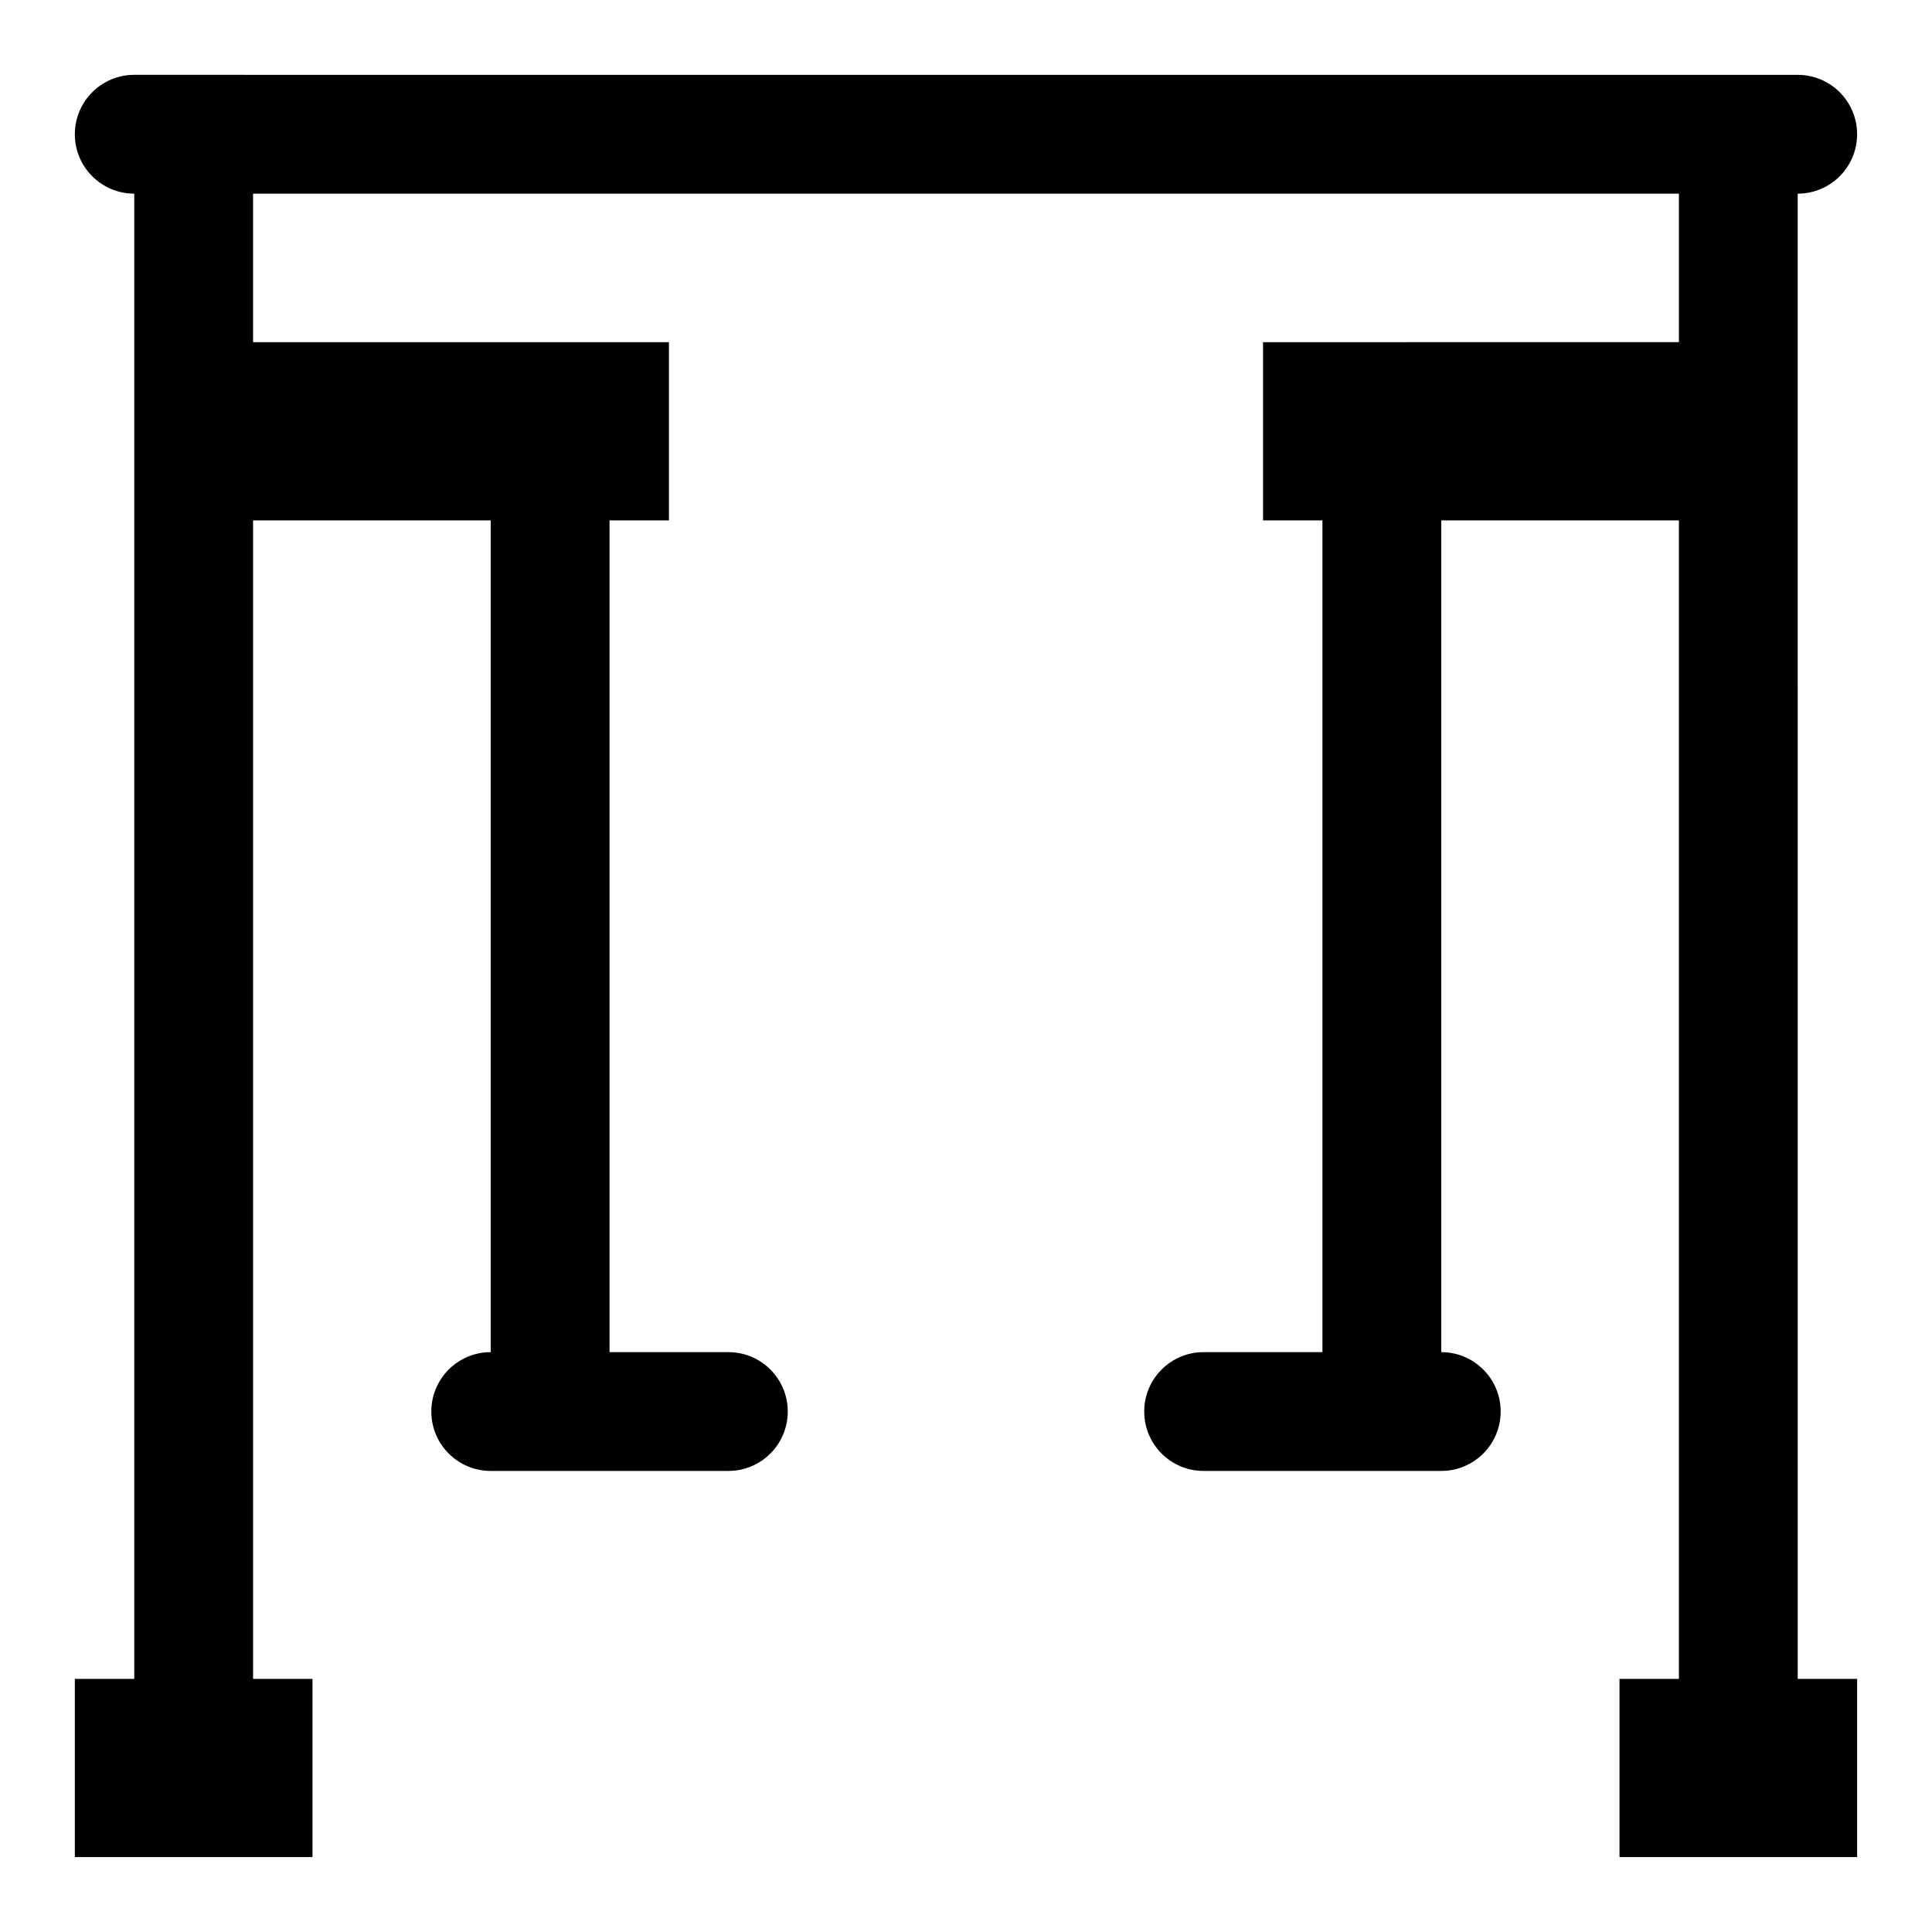 <?xml version="1.0" encoding="UTF-8"?>
<!-- Uploaded to: SVG Repo, www.svgrepo.com, Generator: SVG Repo Mixer Tools -->
<svg fill="#000000" width="800px" height="800px" version="1.1" viewBox="144 144 512 512" xmlns="http://www.w3.org/2000/svg">
 <path d="m620.41 195.32c8.699 0 15.742-7.047 15.742-15.742 0-8.699-7.047-15.742-15.742-15.742l-440.83-0.004c-8.699 0-15.746 7.047-15.746 15.746s7.047 15.742 15.742 15.742v393.6h-15.742v47.23h62.977v-47.23h-15.742v-307.01h62.977v220.42c-8.699 0-15.742 7.047-15.742 15.742 0 8.699 7.047 15.742 15.742 15.742h62.977c8.699 0 15.742-7.047 15.742-15.742 0-8.699-7.047-15.742-15.742-15.742h-31.488v-220.42h15.742v-47.23h-110.21v-39.363h377.86v39.359l-110.21 0.004v47.23h15.742v220.42h-31.488c-8.699 0-15.742 7.047-15.742 15.742 0 8.699 7.047 15.742 15.742 15.742h62.977c8.699 0 15.742-7.047 15.742-15.742 0-8.699-7.047-15.742-15.742-15.742v-220.42h62.977v307.01h-15.742v47.23h62.977v-47.23h-15.742z"/>
</svg>